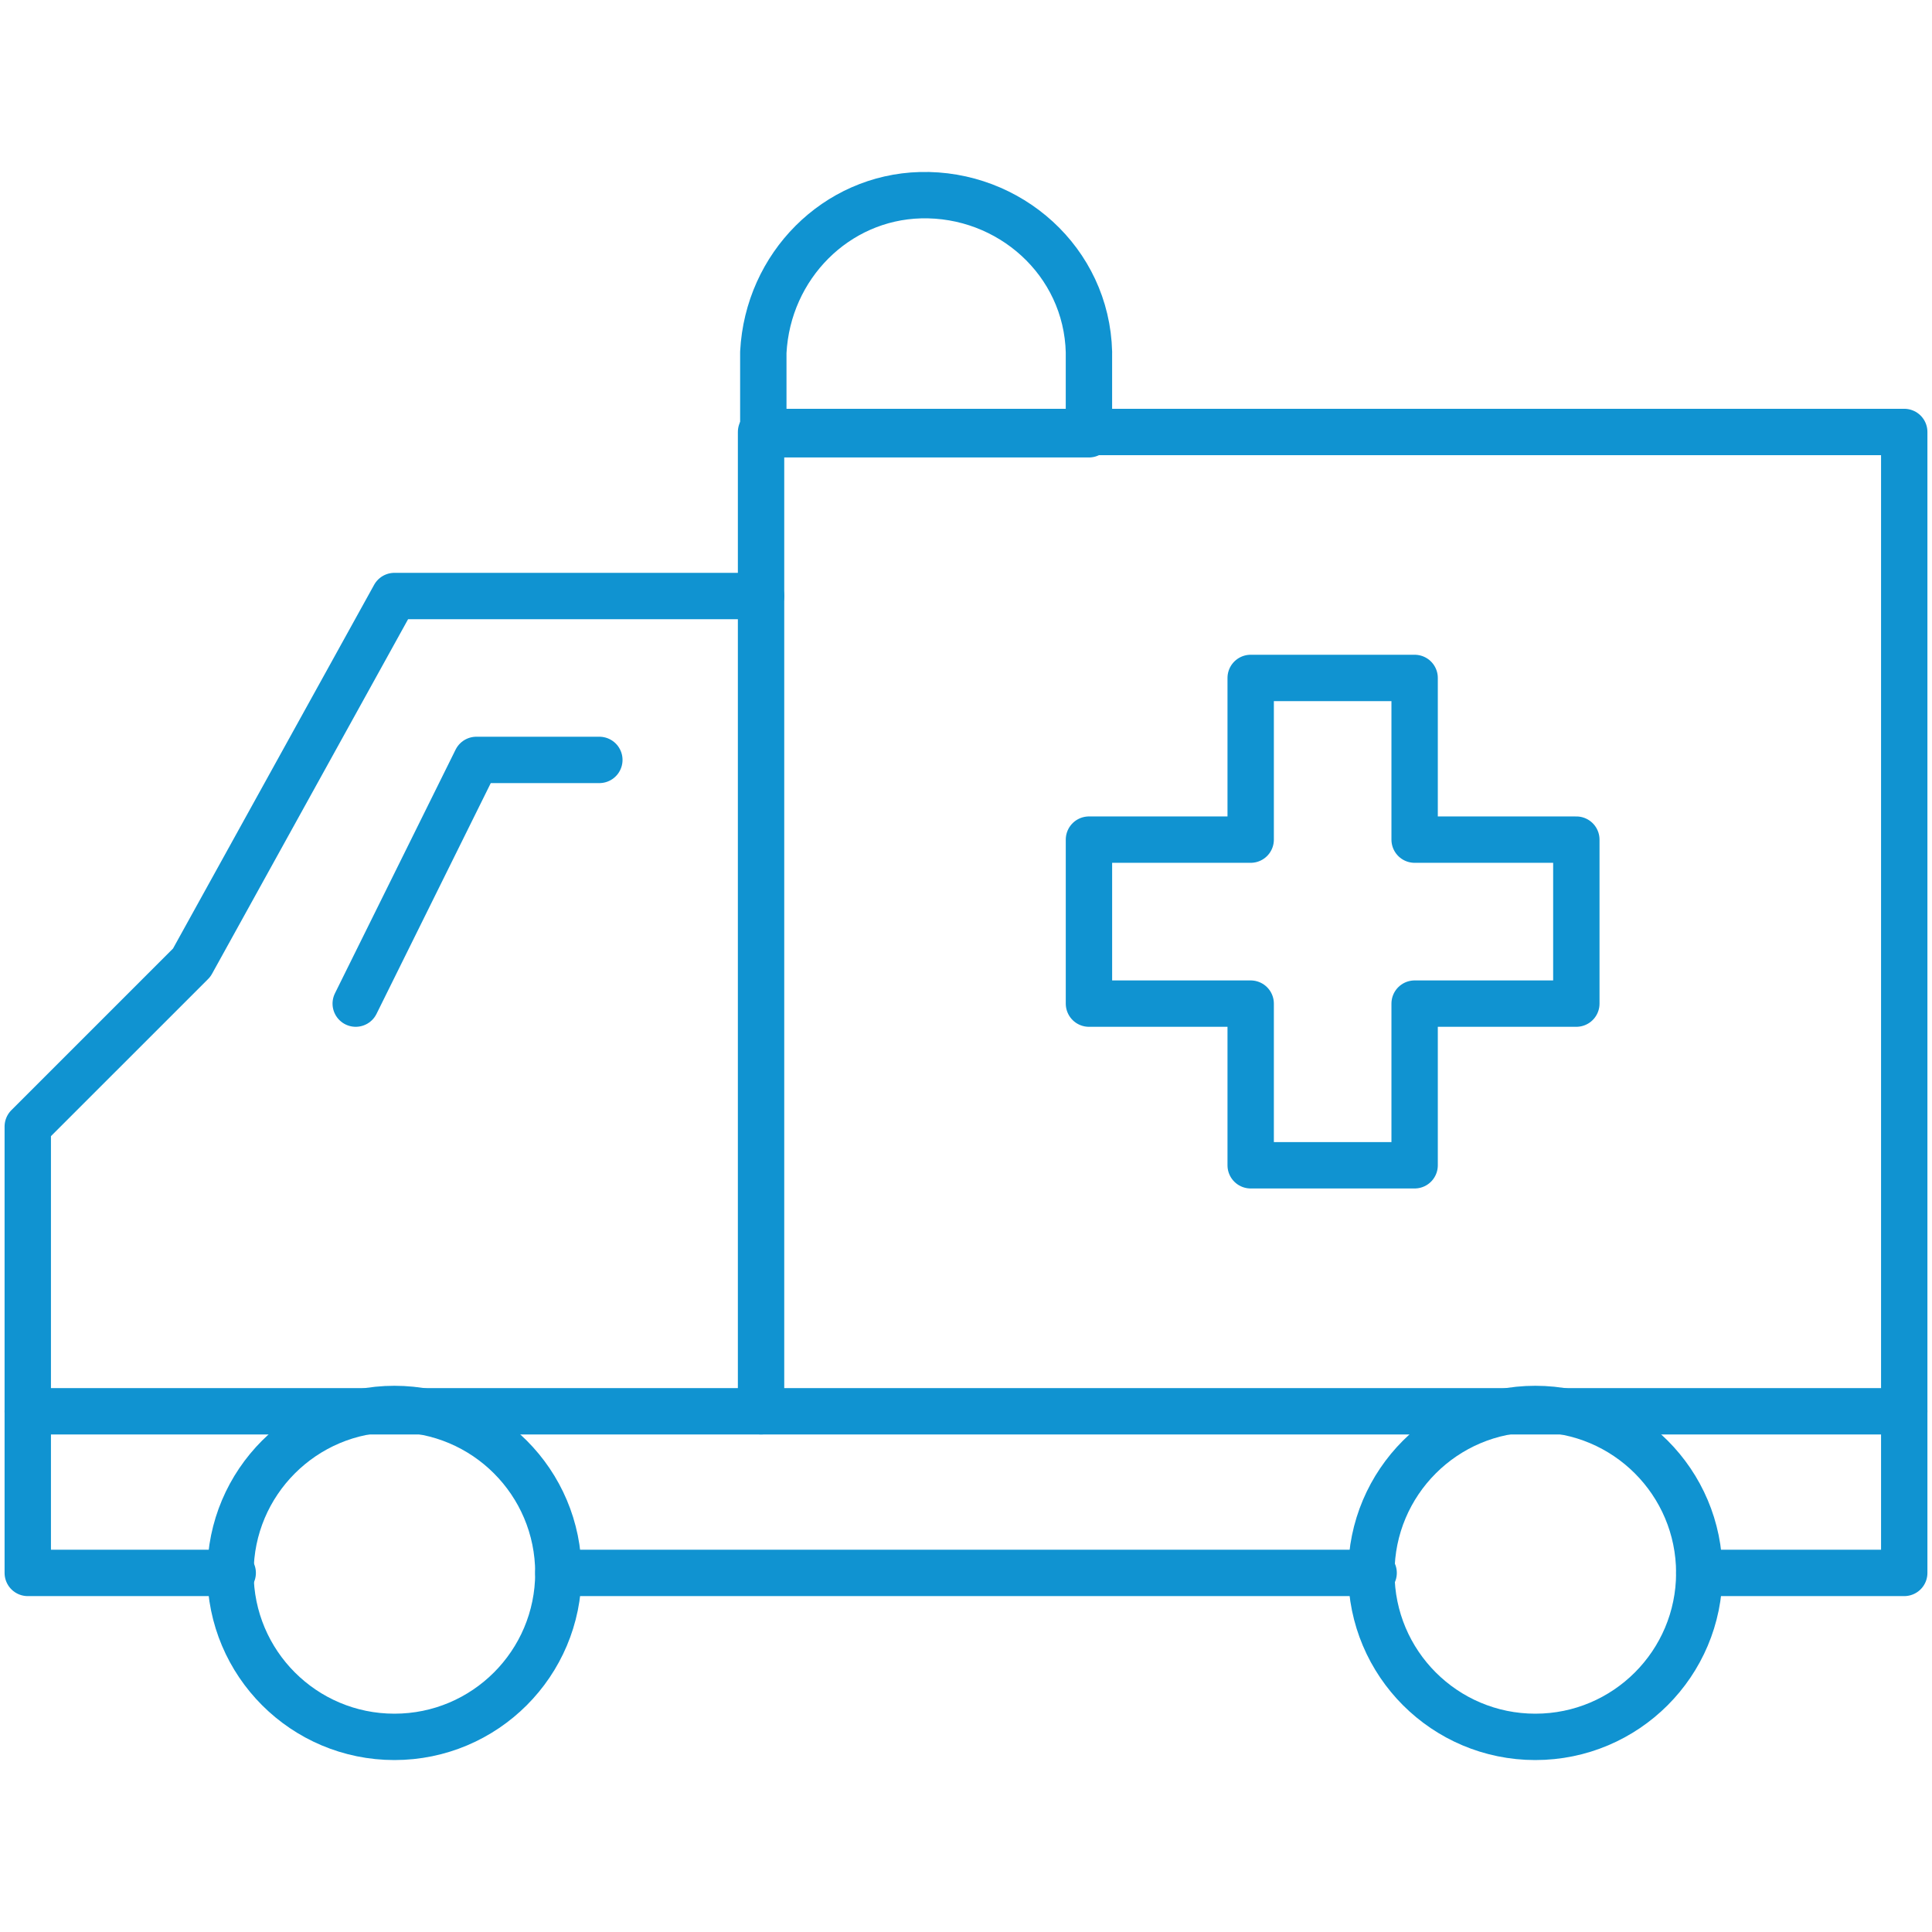 <?xml version="1.0" encoding="UTF-8"?><svg id="a" xmlns="http://www.w3.org/2000/svg" width="100" height="100" viewBox="0 0 100 100"><circle cx="20.415" cy="81.414" r="8.486" fill="none" stroke="#1093d1" stroke-linecap="round" stroke-linejoin="round" stroke-width="2.4"/><circle cx="79.468" cy="81.414" r="8.486" fill="none" stroke="#1093d1" stroke-linecap="round" stroke-linejoin="round" stroke-width="2.4"/><polyline points="12.045 81.414 1.437 81.414 1.437 58.311 9.923 49.826 20.415 30.85 39.392 30.85 39.392 22.359 98.563 22.359 98.563 81.414 87.954 81.414" fill="none" stroke="#1093d1" stroke-linecap="round" stroke-linejoin="round" stroke-width="2.4"/><line x1="28.901" y1="81.414" x2="71.099" y2="81.414" fill="none" stroke="#1093d1" stroke-linecap="round" stroke-linejoin="round" stroke-width="2.4"/><polyline points="31.022 39.333 24.657 39.333 18.412 51.947" fill="none" stroke="#1093d1" stroke-linecap="round" stroke-linejoin="round" stroke-width="2.4"/><line x1="39.392" y1="30.85" x2="39.392" y2="73.047" fill="none" stroke="#1093d1" stroke-linecap="round" stroke-linejoin="round" stroke-width="2.4"/><line x1="1.437" y1="73.047" x2="98.563" y2="73.047" fill="none" stroke="#1093d1" stroke-linecap="round" stroke-linejoin="round" stroke-width="2.4"/><path d="M56.364,18.233c-.116-4.714-4.125-8.25-8.723-8.13-4.361,.117-7.896,3.654-8.132,8.13v4.245h16.854v-4.245Z" fill="none" stroke="#1093d1" stroke-linecap="round" stroke-linejoin="round" stroke-width="2.4"/><polygon points="81.591 43.459 73.221 43.459 73.221 35.09 64.735 35.09 64.735 43.459 56.364 43.459 56.364 51.947 64.735 51.947 64.735 60.315 73.221 60.315 73.221 51.947 81.591 51.947 81.591 43.459" fill="none" stroke="#1093d1" stroke-linecap="round" stroke-linejoin="round" stroke-width="2.4"/></svg>